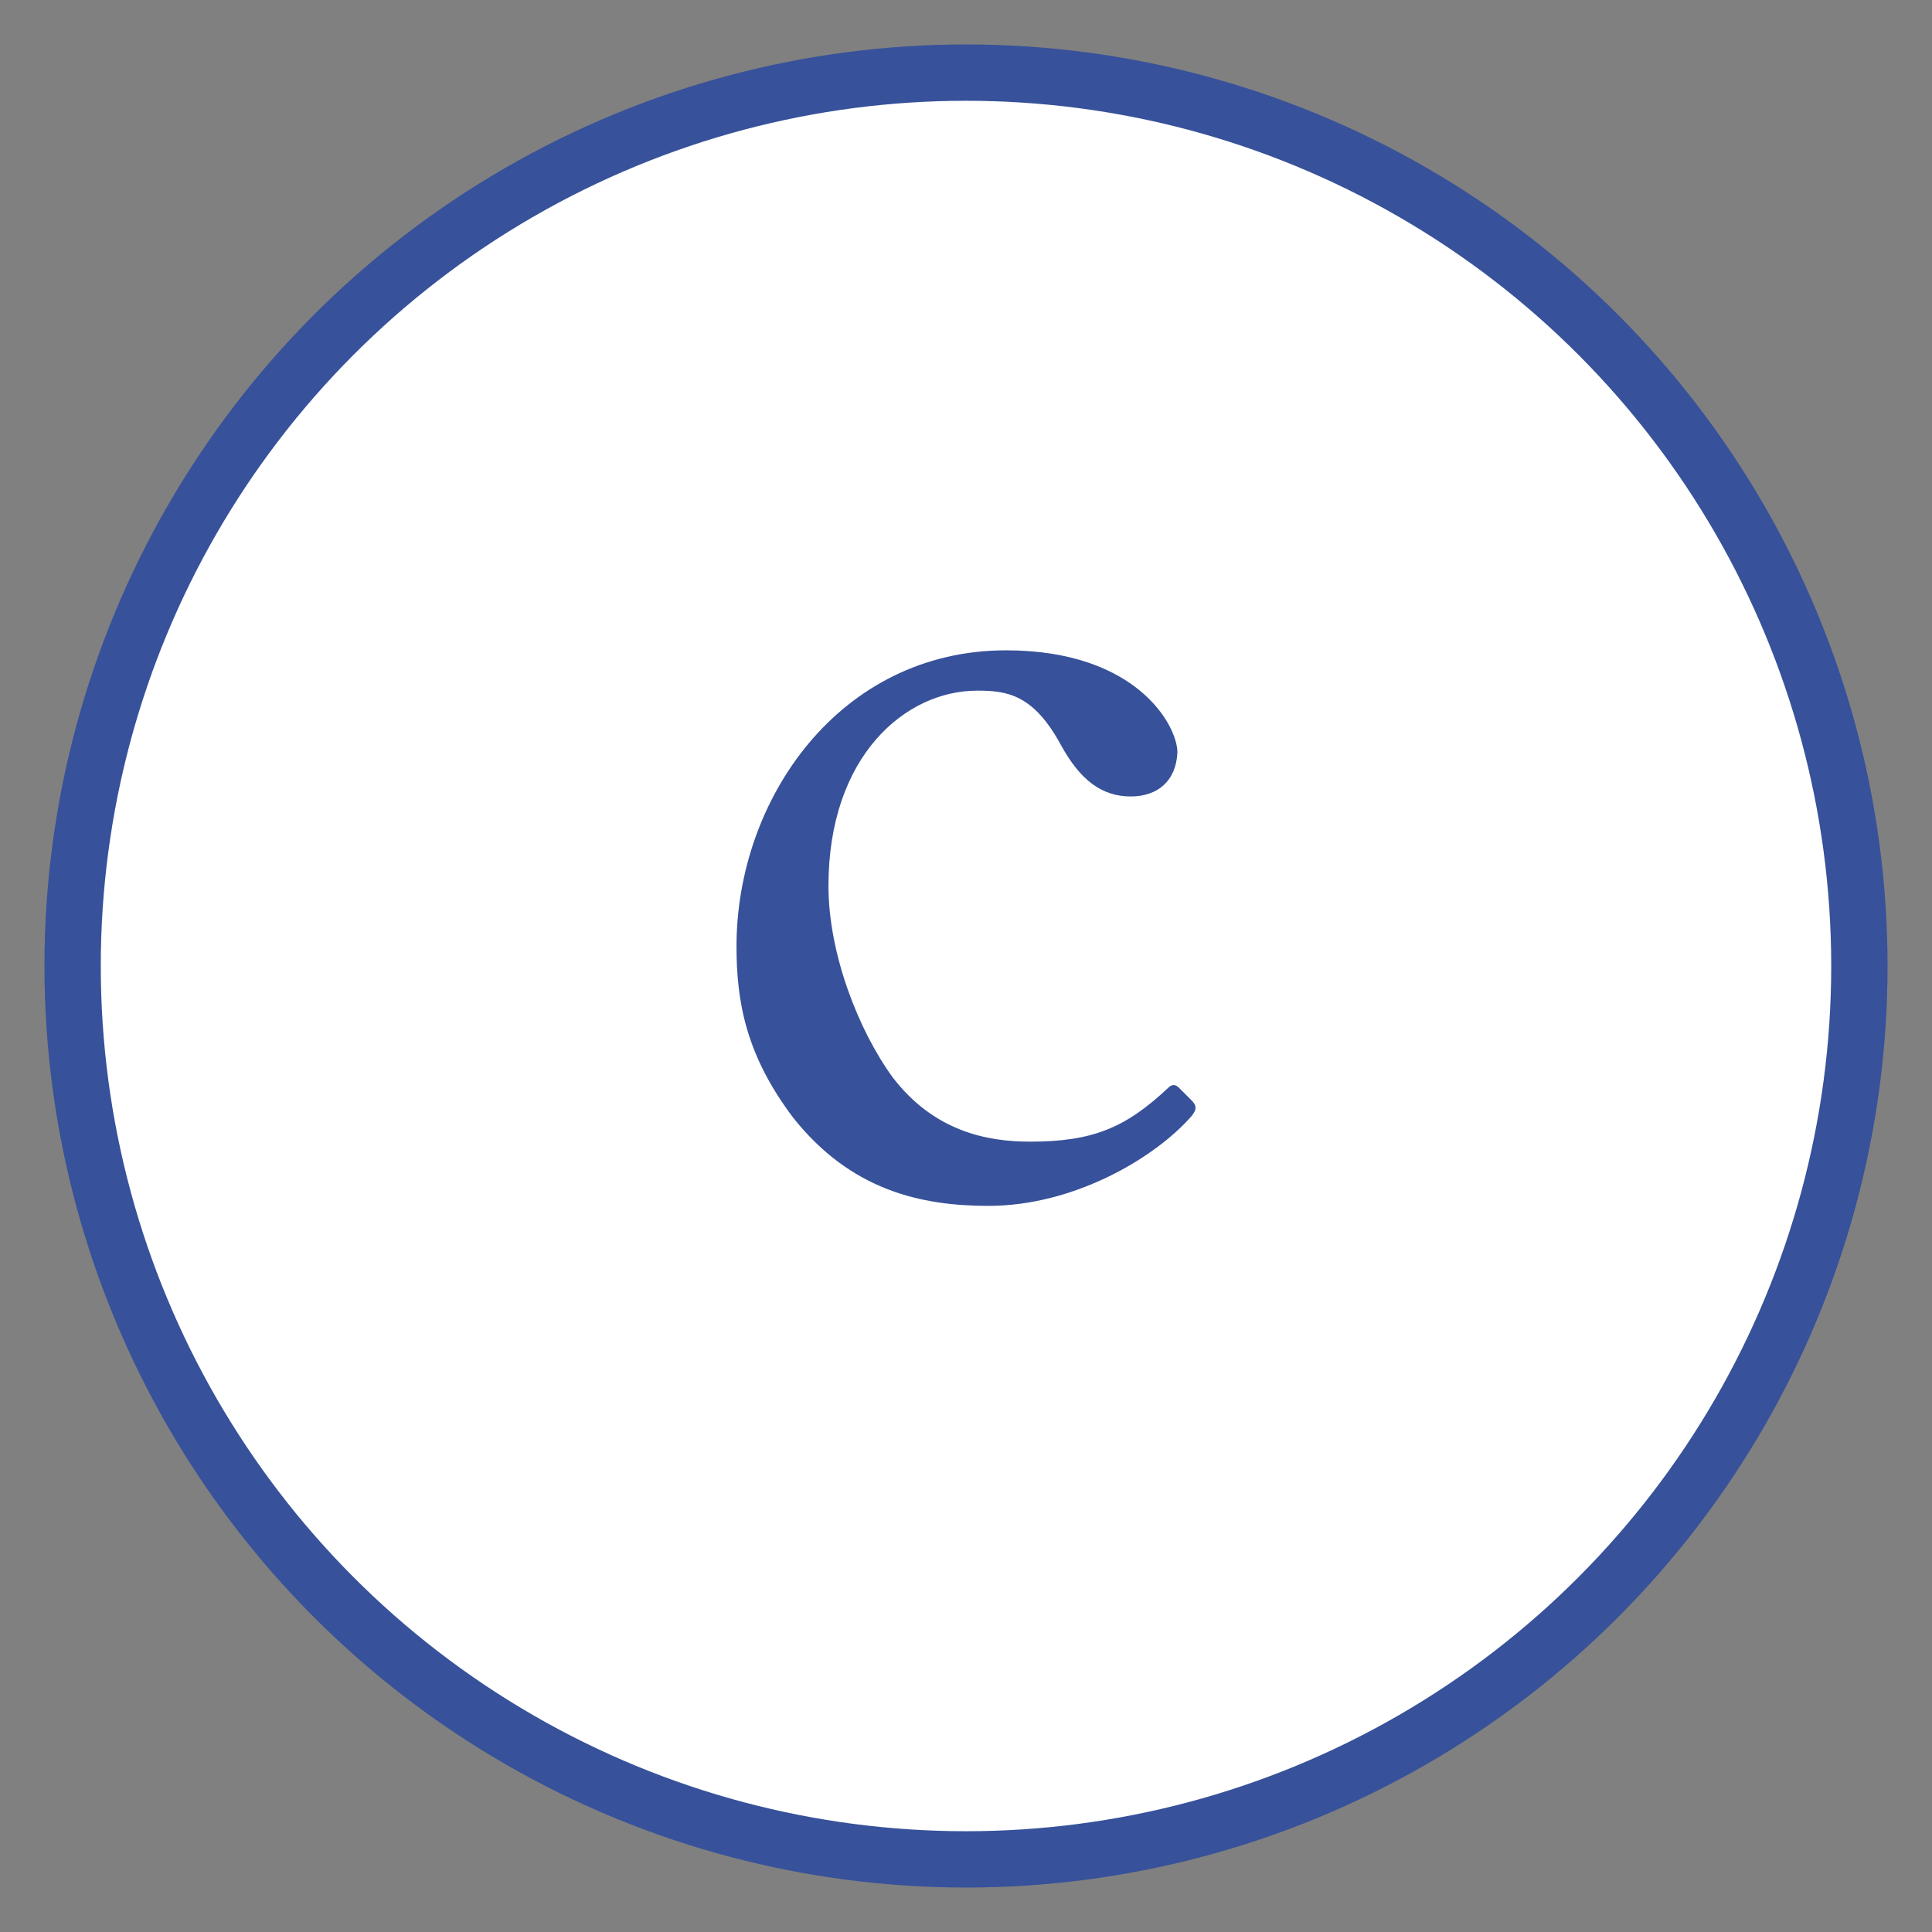 <svg width="151.28mm" height="151.28mm" version="1.1" viewBox="0 0 151.28 151.28" xmlns="http://www.w3.org/2000/svg">
 <rect x="0" y="0" width="151.28" height="151.28" fill="#808080" stroke="none"/>
 <g>
  <circle cx="75.64" cy="75.64" r="69.954" fill="#fff" fill-rule="evenodd" stroke="#37519a" stroke-linecap="round" stroke-linejoin="round" stroke-width="4.41" style="paint-order:normal"/>
  <g fill="#37519a" aria-label="c">
   <path d="m76.509 54.078c2.367 0 4.439 0.296 6.609 4.34 1.48 2.663 3.156 3.946 5.425 3.946 2.071 0 3.551-1.184 3.65-3.452 0-2.071-3.156-7.99-13.415-7.99-13.02 0-21.109 11.639-21.109 23.18 0 4.439 0.789 8.582 4.439 13.415 4.537 5.721 10.061 6.905 15.289 6.905 6.707 0 13.02-3.748 15.881-7.003 0.493-0.592 0.395-0.888 0-1.282l-0.986-0.986c-0.296-0.296-0.592-0.197-0.789 0-3.354 3.156-5.918 4.242-10.85 4.242-3.354 0-7.497-0.789-10.752-5.031-2.663-3.65-5.031-9.667-5.031-14.993 0-10.16 6.017-15.289 11.639-15.289z" fill="#37519a" stroke-width="3.236"/>
  </g>
 </g>
</svg>
